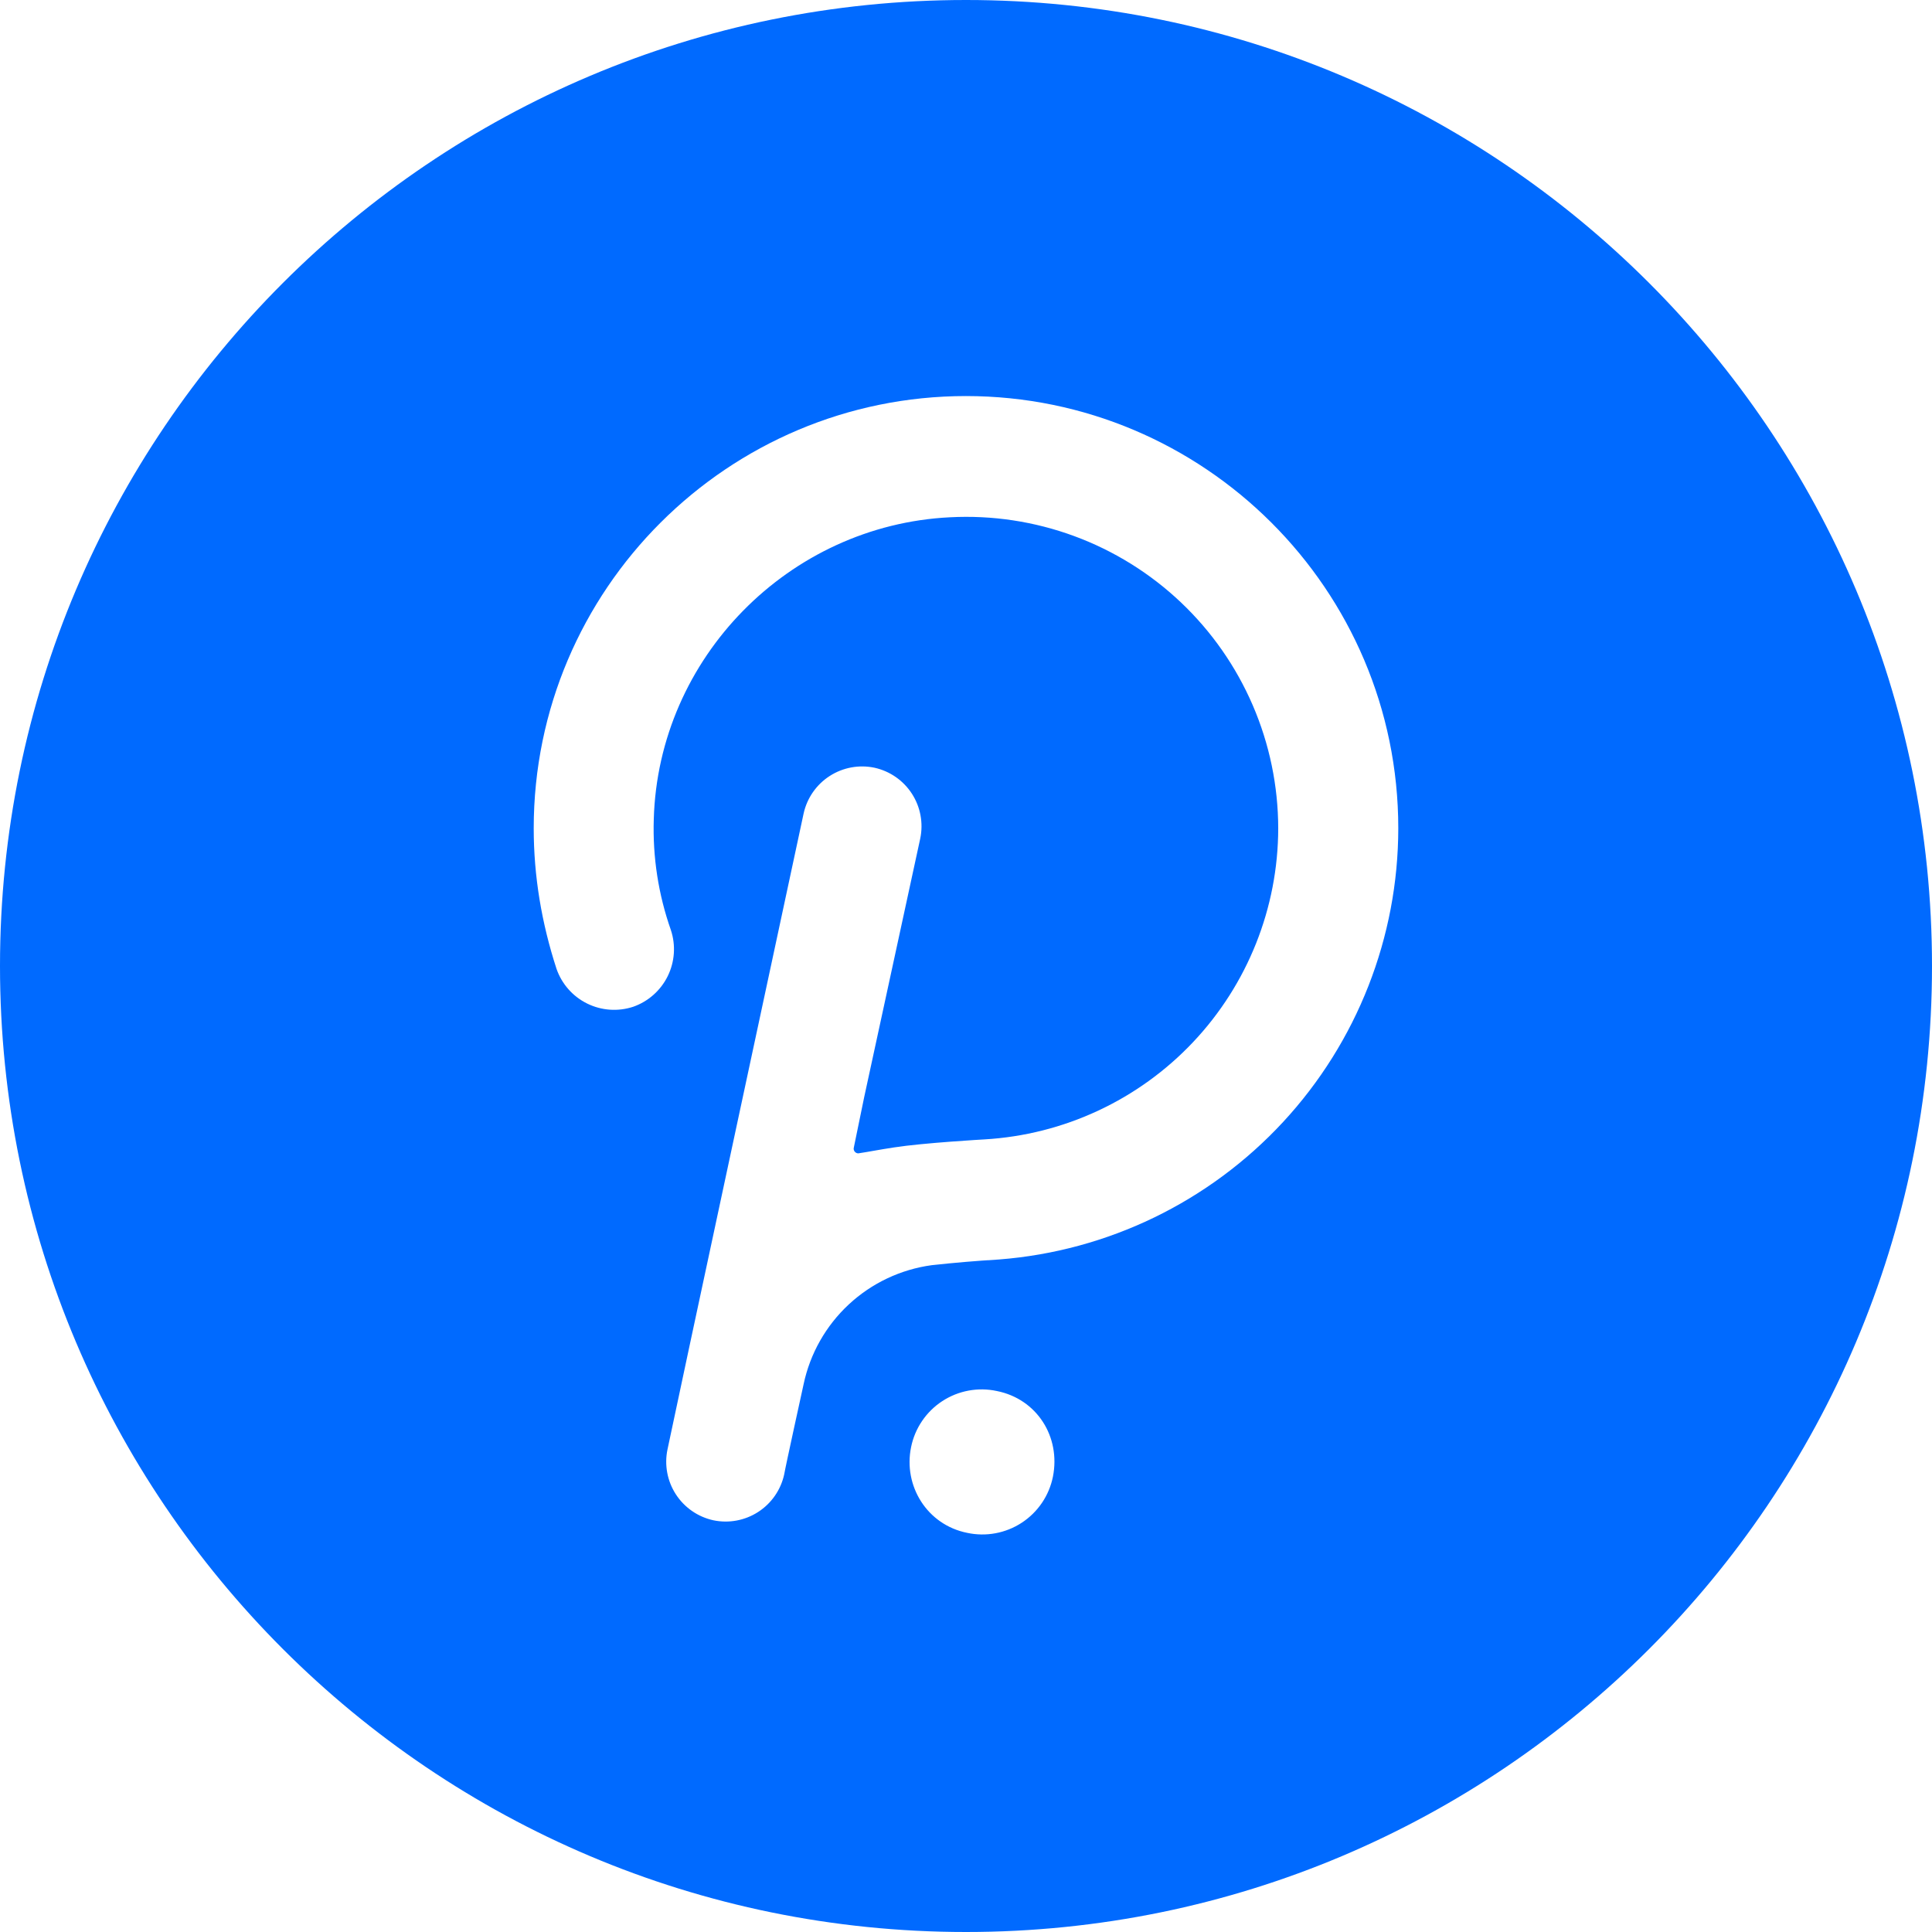 <svg width="800" height="800" viewBox="0 0 800 800" fill="none" xmlns="http://www.w3.org/2000/svg">
<path d="M400 0C620.914 0 800 179.086 800 400C800 620.914 620.914 800 400 800C179.086 800 0 620.914 0 400C0 179.086 179.086 0 400 0ZM412.768 575.992C408.912 575.161 404.93 575.103 401.052 575.821C397.173 576.54 393.476 578.021 390.174 580.179C386.872 582.336 384.031 585.127 381.815 588.391C379.6 591.654 378.054 595.325 377.268 599.189C373.946 615.292 383.911 631.394 400.465 634.716C404.324 635.551 408.312 635.611 412.194 634.893C416.077 634.174 419.778 632.692 423.083 630.531C426.388 628.371 429.231 625.575 431.447 622.307C433.663 619.038 435.208 615.362 435.991 611.492C439.286 594.938 429.348 579.287 412.768 575.992ZM399.986 163.999C301.485 163.999 221 244.033 221 342.985C221 362.887 224.295 382.311 230.46 401.23C232.642 407.476 237.189 412.617 243.122 415.544C249.056 418.471 255.902 418.951 262.187 416.882C268.427 414.694 273.561 410.145 276.482 404.212C279.404 398.279 279.881 391.436 277.811 385.155C272.615 370.405 270.209 354.816 270.716 339.186C272.603 272.438 326.596 217.487 393.37 214.192C410.861 213.273 428.357 215.922 444.792 221.978C461.227 228.033 476.258 237.369 488.972 249.416C501.685 261.464 511.816 275.972 518.746 292.058C525.676 308.143 529.261 325.47 529.284 342.985C529.245 375.925 516.625 407.606 494.004 431.551C471.383 455.495 440.47 469.894 407.586 471.805C407.494 471.81 382.453 473.217 370.173 475.127C364.008 476.057 359.278 477.013 355.957 477.491C354.522 477.969 353.115 476.534 353.566 475.1L357.844 454.294L381.041 347.264C382.393 340.864 381.164 334.19 377.621 328.691C374.078 323.193 368.508 319.316 362.122 317.902C355.719 316.551 349.041 317.783 343.542 321.331C338.043 324.879 334.168 330.456 332.761 336.848C332.746 336.917 276.881 597.304 276.402 600.146C275.051 606.55 276.283 613.228 279.831 618.727C283.379 624.226 288.956 628.1 295.348 629.508C301.751 630.859 308.429 629.626 313.928 626.078C319.427 622.53 323.301 616.954 324.709 610.562C325.161 607.719 332.761 573.149 332.761 573.149C335.45 560.475 341.988 548.941 351.481 540.123C360.975 531.305 372.96 525.634 385.798 523.886C395.086 522.868 404.398 522.08 413.725 521.521C458.683 518.017 500.668 497.691 531.303 464.599C561.937 431.506 578.969 388.081 579 342.985C579 244.033 498.487 163.999 399.986 163.999Z" fill="#006AFF"/>
</svg>
